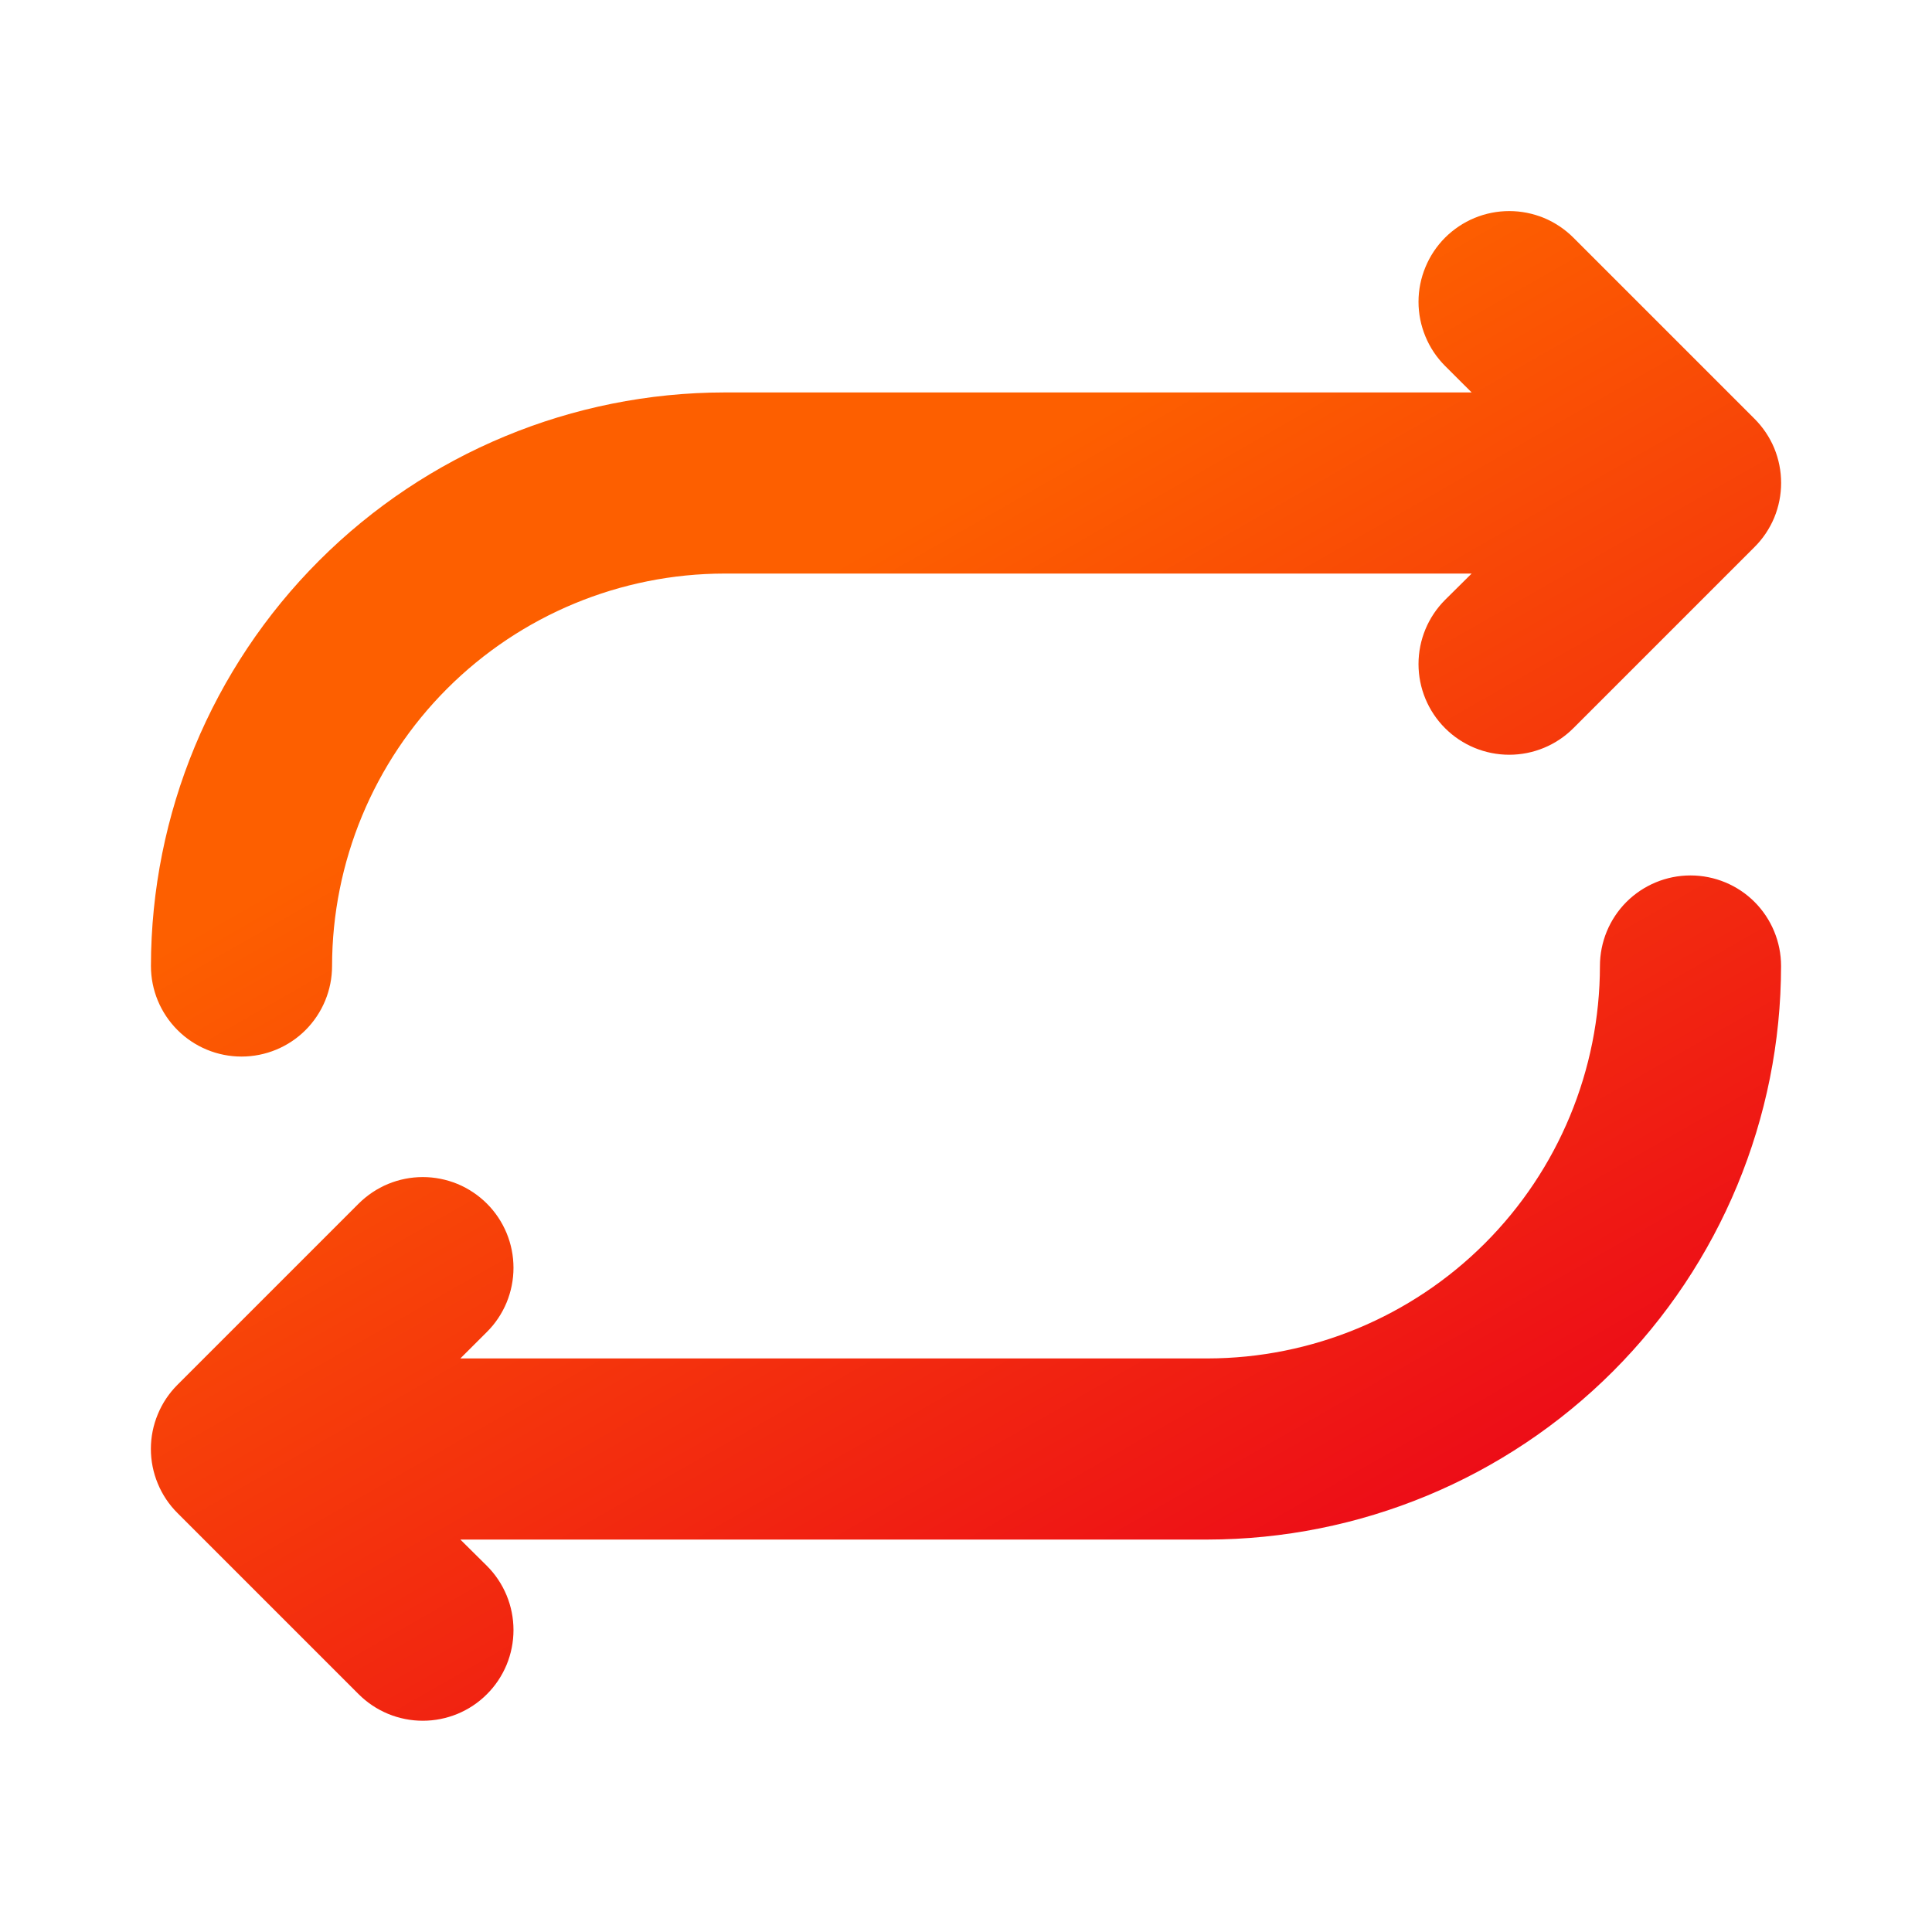 <svg width="32" height="32" viewBox="0 0 32 32" fill="none" xmlns="http://www.w3.org/2000/svg">
<path d="M2.5 16C2.503 13.481 3.505 11.066 5.286 9.285C7.067 7.504 9.481 6.503 12 6.5H24.375L23.935 6.061C23.796 5.922 23.685 5.756 23.61 5.574C23.534 5.391 23.495 5.196 23.495 4.999C23.495 4.801 23.534 4.606 23.61 4.424C23.685 4.241 23.796 4.076 23.935 3.936C24.075 3.797 24.24 3.686 24.423 3.61C24.605 3.535 24.8 3.496 24.998 3.496C25.195 3.496 25.39 3.535 25.573 3.61C25.755 3.686 25.921 3.797 26.06 3.936L29.06 6.936C29.2 7.076 29.311 7.241 29.387 7.423C29.462 7.606 29.501 7.801 29.501 7.999C29.501 8.196 29.462 8.392 29.387 8.574C29.311 8.756 29.2 8.922 29.06 9.061L26.06 12.061C25.778 12.343 25.396 12.501 24.998 12.501C24.599 12.501 24.217 12.343 23.935 12.061C23.653 11.779 23.495 11.397 23.495 10.999C23.495 10.6 23.653 10.218 23.935 9.936L24.375 9.5H12C10.277 9.502 8.625 10.187 7.406 11.406C6.188 12.624 5.502 14.277 5.5 16C5.5 16.398 5.342 16.779 5.061 17.061C4.78 17.342 4.398 17.5 4 17.5C3.602 17.5 3.221 17.342 2.94 17.061C2.658 16.779 2.5 16.398 2.5 16ZM28 14.5C27.602 14.5 27.221 14.658 26.939 14.939C26.658 15.221 26.5 15.602 26.5 16C26.498 17.723 25.813 19.375 24.594 20.594C23.376 21.812 21.724 22.498 20 22.5H7.625L8.065 22.061C8.205 21.922 8.315 21.756 8.391 21.574C8.466 21.391 8.505 21.196 8.505 20.999C8.505 20.801 8.466 20.606 8.391 20.424C8.315 20.241 8.205 20.076 8.065 19.936C7.926 19.797 7.76 19.686 7.578 19.61C7.395 19.535 7.2 19.496 7.003 19.496C6.805 19.496 6.61 19.535 6.428 19.61C6.245 19.686 6.08 19.797 5.94 19.936L2.94 22.936C2.8 23.076 2.689 23.241 2.614 23.424C2.538 23.606 2.499 23.801 2.499 23.999C2.499 24.196 2.538 24.392 2.614 24.574C2.689 24.756 2.8 24.922 2.94 25.061L5.94 28.061C6.08 28.201 6.245 28.311 6.428 28.387C6.61 28.462 6.805 28.501 7.003 28.501C7.2 28.501 7.395 28.462 7.578 28.387C7.76 28.311 7.926 28.201 8.065 28.061C8.205 27.922 8.315 27.756 8.391 27.574C8.466 27.391 8.505 27.196 8.505 26.999C8.505 26.801 8.466 26.606 8.391 26.424C8.315 26.241 8.205 26.076 8.065 25.936L7.625 25.5H20C22.519 25.497 24.934 24.496 26.715 22.715C28.496 20.933 29.498 18.519 29.5 16C29.5 15.602 29.342 15.221 29.061 14.939C28.78 14.658 28.398 14.5 28 14.5Z" fill="url(#paint0_linear_4808_4085)"/>
<defs>
<linearGradient id="paint0_linear_4808_4085" x1="12.968" y1="34.322" x2="2.416" y2="15.883" gradientUnits="userSpaceOnUse">
<stop stop-color="#EA001B"/>
<stop offset="1" stop-color="#FD5F00"/>
</linearGradient>
</defs>
</svg>
